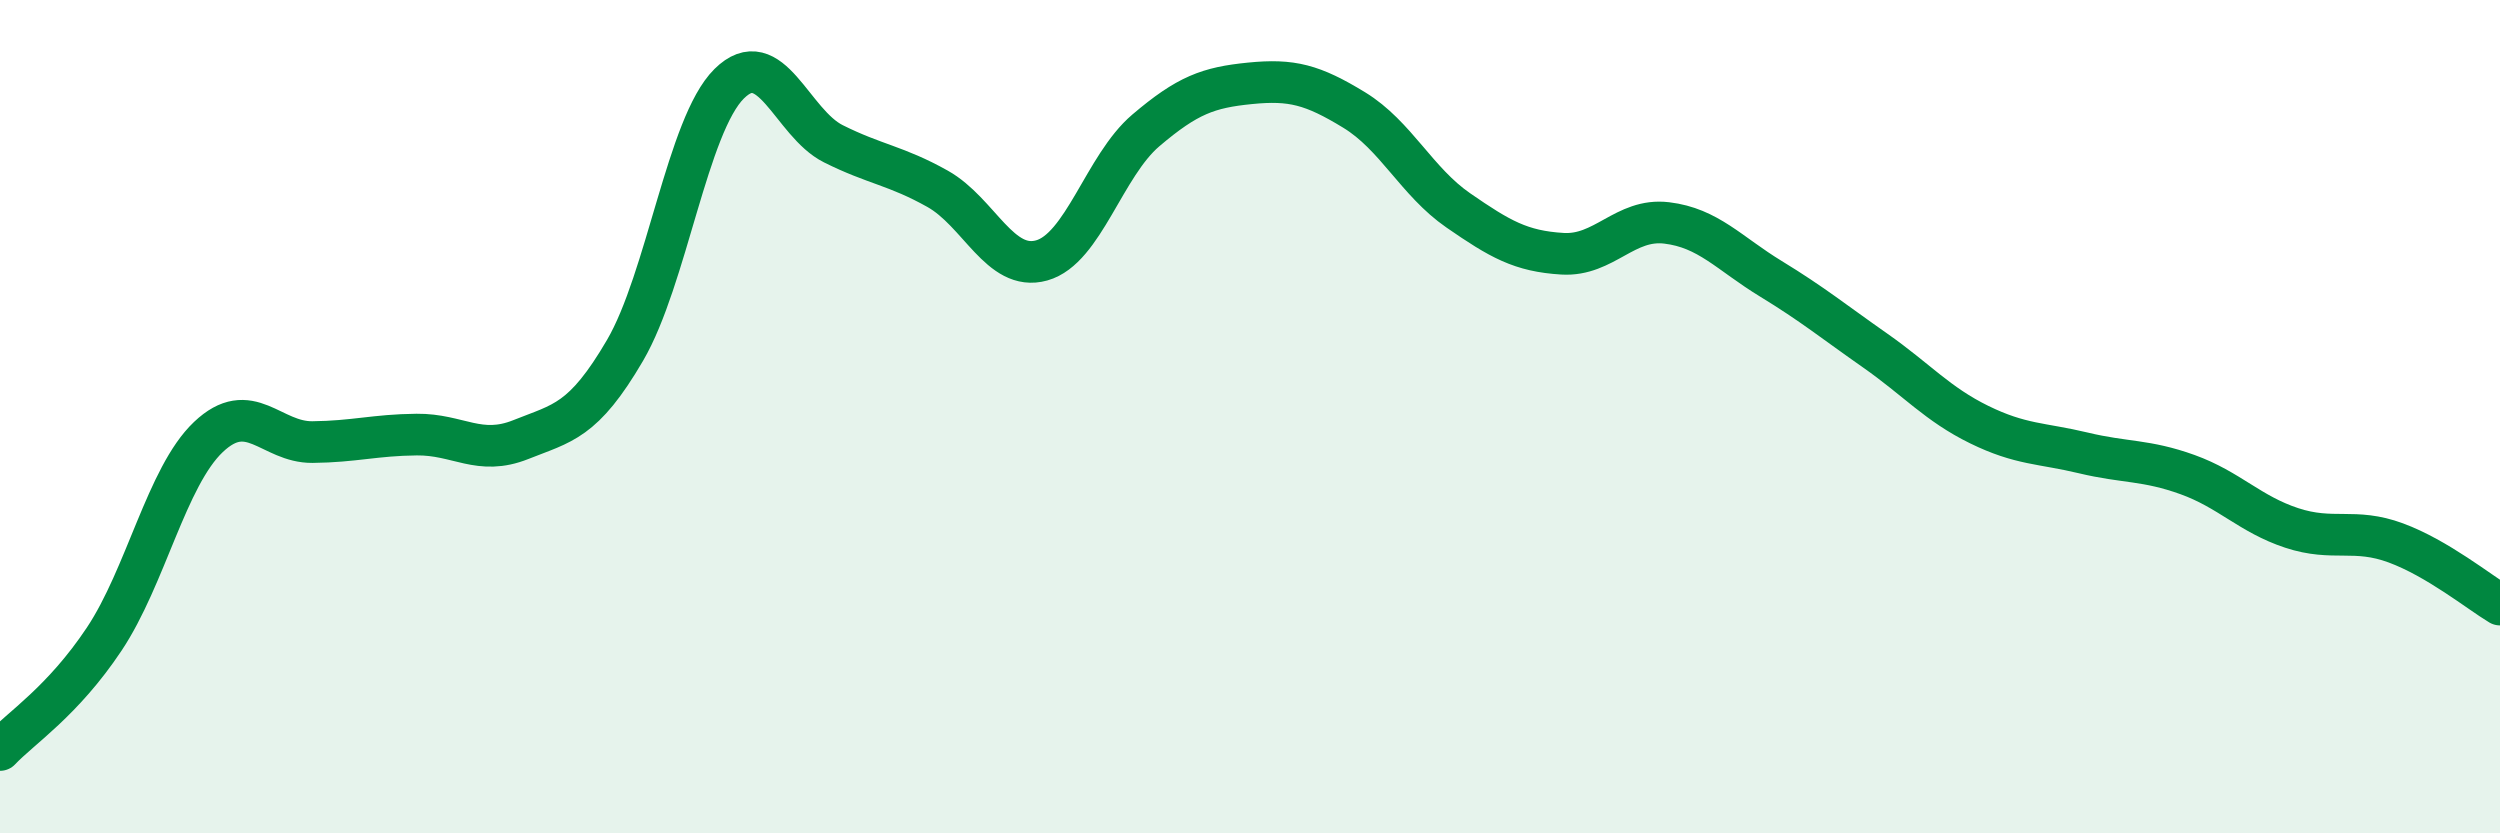 
    <svg width="60" height="20" viewBox="0 0 60 20" xmlns="http://www.w3.org/2000/svg">
      <path
        d="M 0,18 C 0.5,17.47 1.5,16.84 2.5,15.34 C 3.5,13.84 4,11.44 5,10.49 C 6,9.54 6.5,10.62 7.5,10.61 C 8.5,10.6 9,10.44 10,10.43 C 11,10.42 11.5,10.95 12.5,10.55 C 13.5,10.15 14,10.12 15,8.41 C 16,6.7 16.5,3 17.5,2.01 C 18.5,1.02 19,2.95 20,3.45 C 21,3.95 21.5,3.97 22.5,4.53 C 23.5,5.09 24,6.53 25,6.25 C 26,5.97 26.5,3.98 27.5,3.13 C 28.5,2.28 29,2.1 30,2 C 31,1.9 31.5,2.03 32.5,2.64 C 33.5,3.25 34,4.36 35,5.05 C 36,5.74 36.5,6.03 37.5,6.09 C 38.5,6.15 39,5.23 40,5.35 C 41,5.47 41.5,6.08 42.5,6.69 C 43.5,7.3 44,7.71 45,8.41 C 46,9.11 46.5,9.7 47.5,10.19 C 48.5,10.68 49,10.63 50,10.87 C 51,11.11 51.5,11.03 52.5,11.39 C 53.5,11.75 54,12.34 55,12.67 C 56,13 56.5,12.66 57.5,13.03 C 58.5,13.4 59.5,14.21 60,14.51L60 20L0 20Z"
        fill="#008740"
        opacity="0.1"
        stroke-linecap="round"
        stroke-linejoin="round"
      />
      <path
        d="M 0,18 C 0.5,17.47 1.5,16.84 2.5,15.34 C 3.5,13.84 4,11.44 5,10.49 C 6,9.54 6.5,10.62 7.5,10.61 C 8.5,10.6 9,10.44 10,10.43 C 11,10.42 11.5,10.95 12.5,10.55 C 13.5,10.15 14,10.12 15,8.41 C 16,6.7 16.5,3 17.5,2.01 C 18.5,1.02 19,2.95 20,3.45 C 21,3.95 21.5,3.97 22.5,4.53 C 23.5,5.09 24,6.53 25,6.25 C 26,5.97 26.5,3.98 27.5,3.13 C 28.5,2.28 29,2.1 30,2 C 31,1.9 31.5,2.03 32.5,2.64 C 33.5,3.25 34,4.36 35,5.05 C 36,5.74 36.5,6.03 37.5,6.09 C 38.5,6.15 39,5.23 40,5.35 C 41,5.47 41.5,6.08 42.5,6.69 C 43.5,7.3 44,7.71 45,8.41 C 46,9.11 46.5,9.7 47.5,10.19 C 48.5,10.68 49,10.63 50,10.87 C 51,11.11 51.5,11.03 52.5,11.39 C 53.5,11.75 54,12.34 55,12.67 C 56,13 56.5,12.66 57.5,13.03 C 58.5,13.4 59.5,14.21 60,14.51"
        stroke="#008740"
        stroke-width="1"
        fill="none"
        stroke-linecap="round"
        stroke-linejoin="round"
      />
    </svg>
  